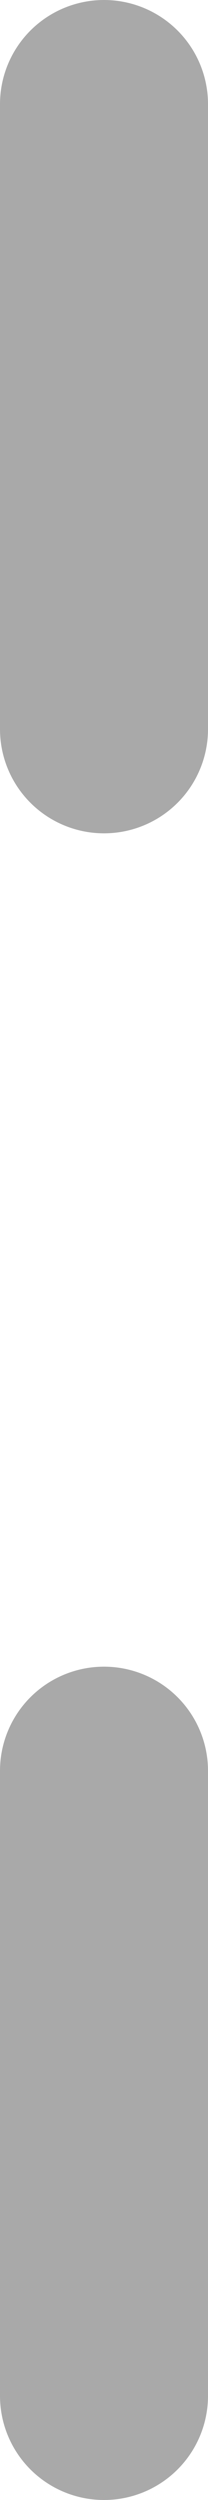 <svg xmlns="http://www.w3.org/2000/svg" width="1" height="12" viewBox="0 0 1 12">
  <g id="Group_310" data-name="Group 310" transform="translate(-794 -46)" opacity="0.6">
    <line id="Line_16" data-name="Line 16" y2="3" transform="translate(794.5 46.5)" fill="none" stroke="#707070" stroke-linecap="round" stroke-width="1"/>
    <line id="Line_17" data-name="Line 17" y2="3" transform="translate(794.5 54.5)" fill="none" stroke="#707070" stroke-linecap="round" stroke-width="1"/>
  </g>
</svg>
